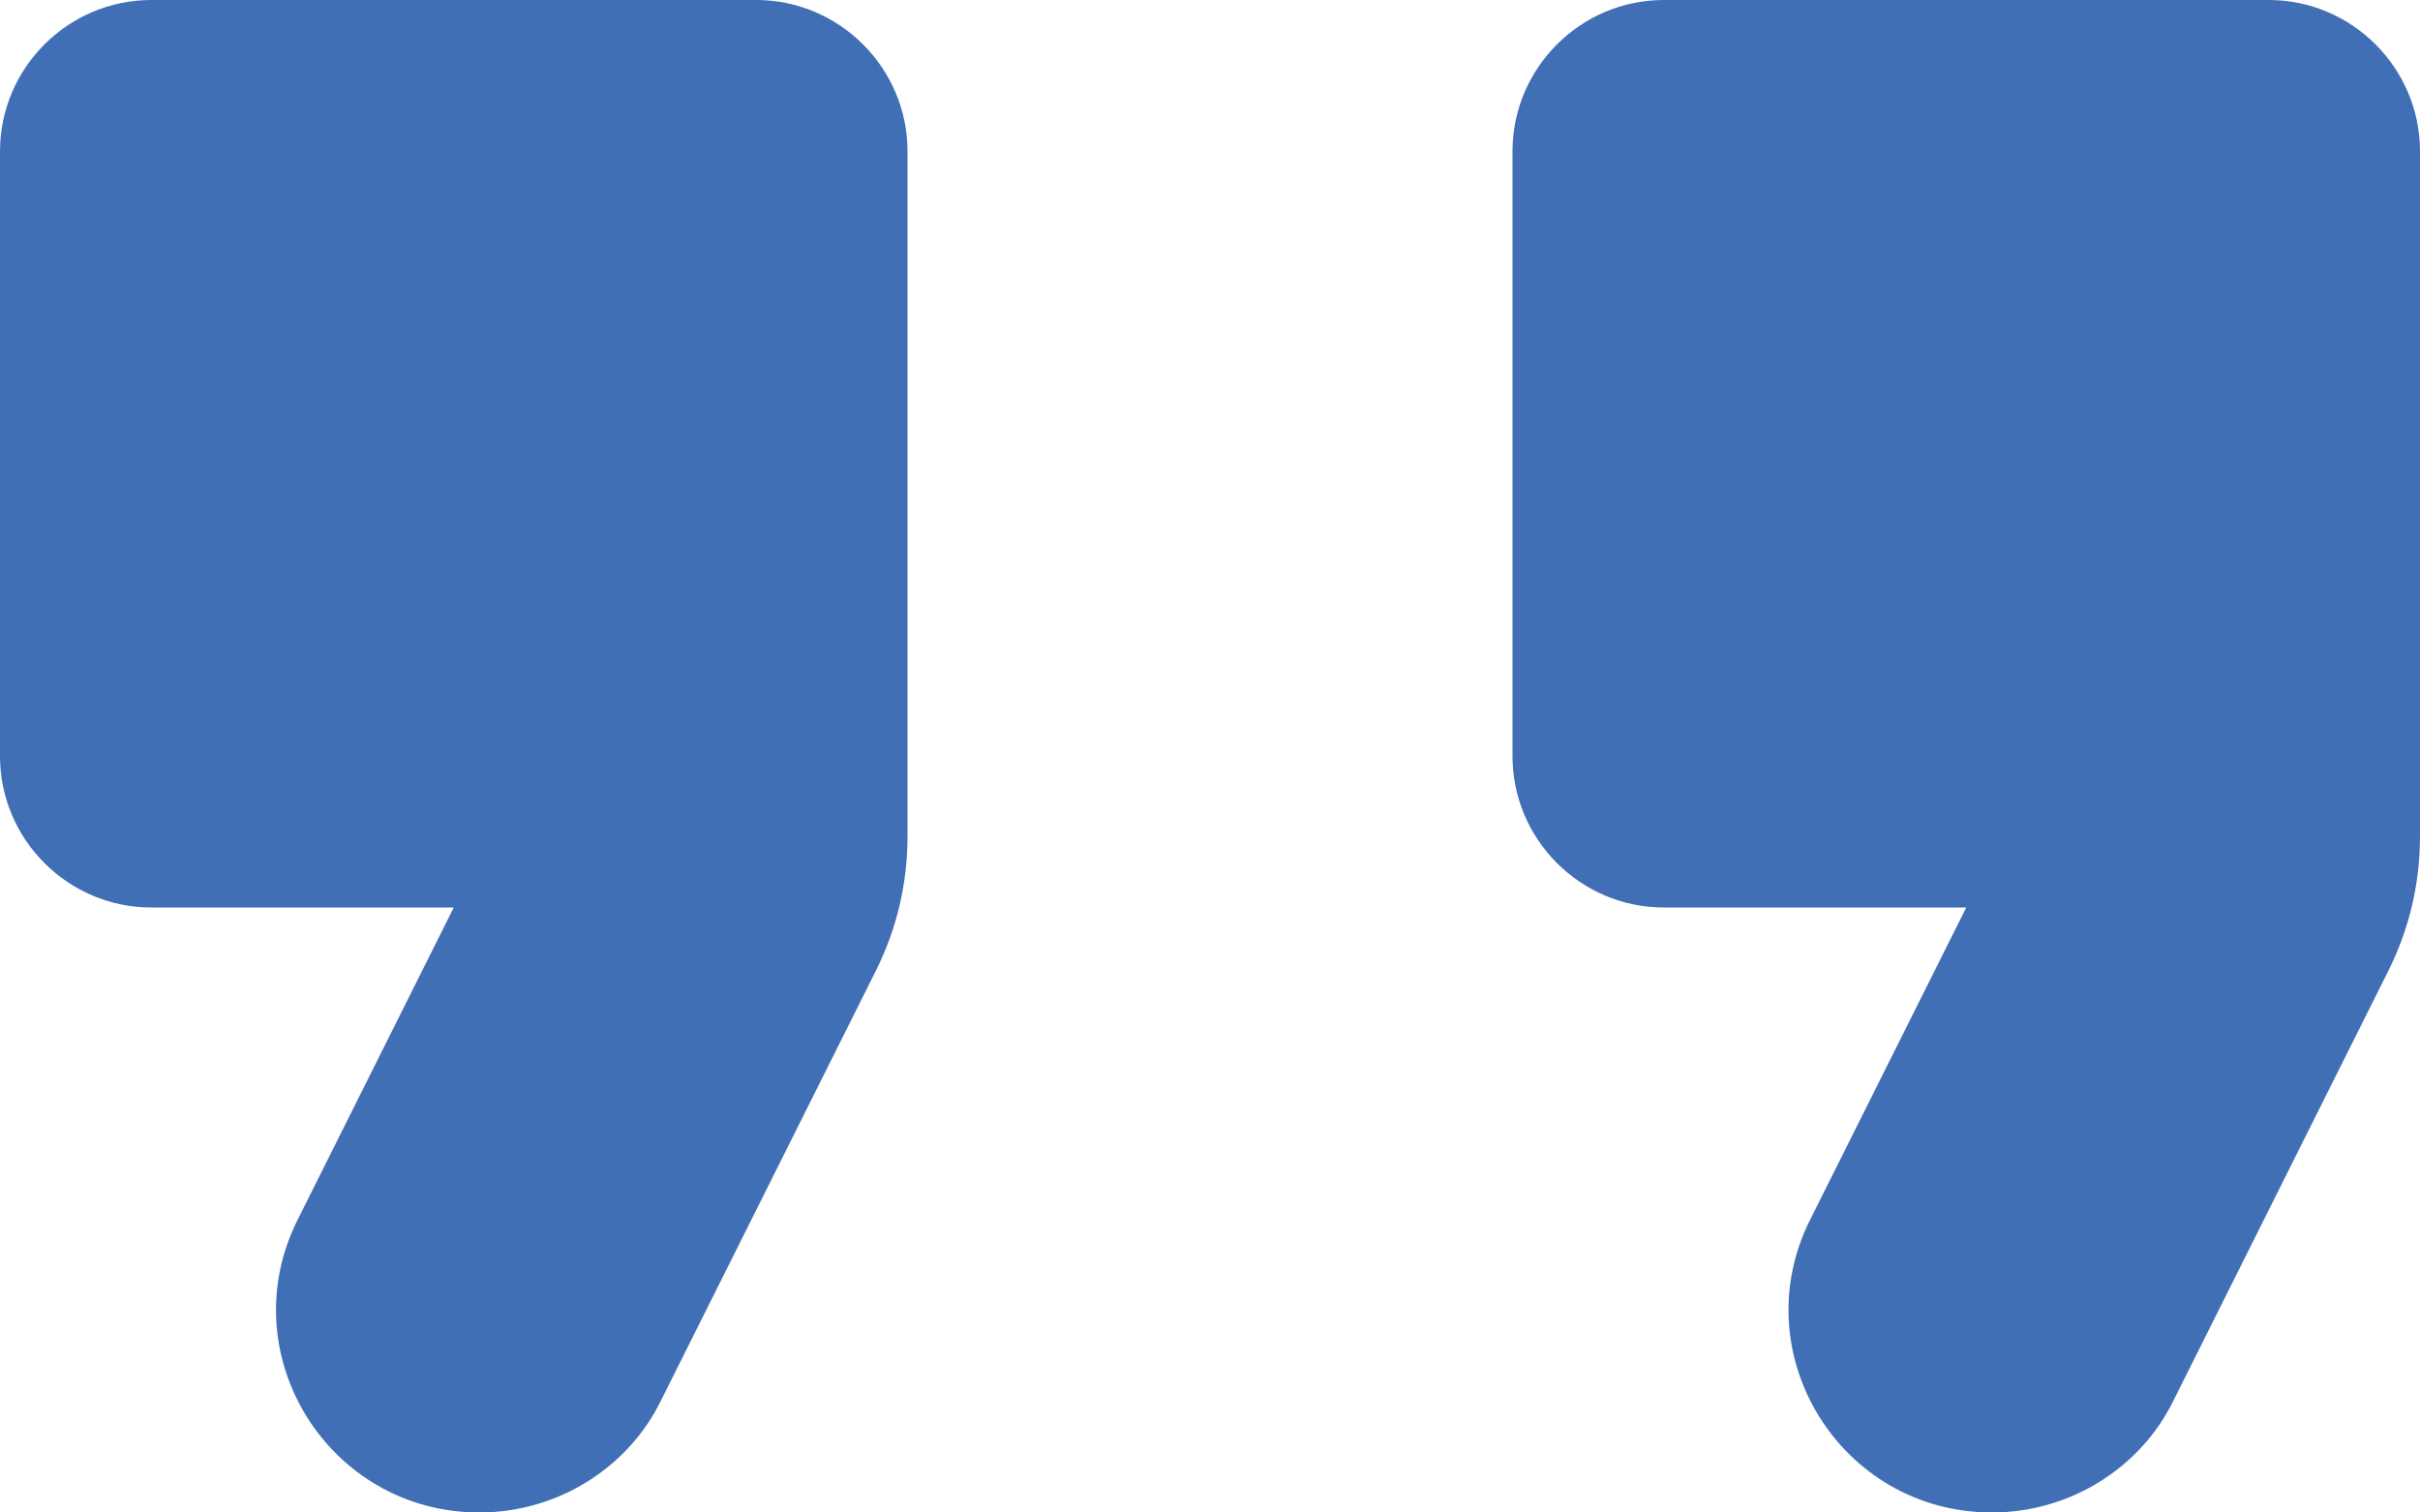<svg width="16" height="10" viewBox="0 0 16 10" fill="none" xmlns="http://www.w3.org/2000/svg">
<path d="M3.17 10C3.68 10 4.15 9.71 4.37 9.26L5.79 6.42C5.93 6.14 6 5.84 6 5.53V1C6 0.45 5.55 0 5 0H1C0.45 0 0 0.45 0 1V5C0 5.55 0.45 6 1 6H3L1.97 8.06C1.52 8.95 2.17 10 3.17 10ZM13.17 10C13.68 10 14.15 9.71 14.37 9.26L15.79 6.42C15.93 6.14 16 5.84 16 5.53V1C16 0.45 15.55 0 15 0H11C10.45 0 10 0.45 10 1V5C10 5.55 10.45 6 11 6H13L11.97 8.06C11.52 8.95 12.17 10 13.17 10Z" fill="#416FB6"/>
</svg>
